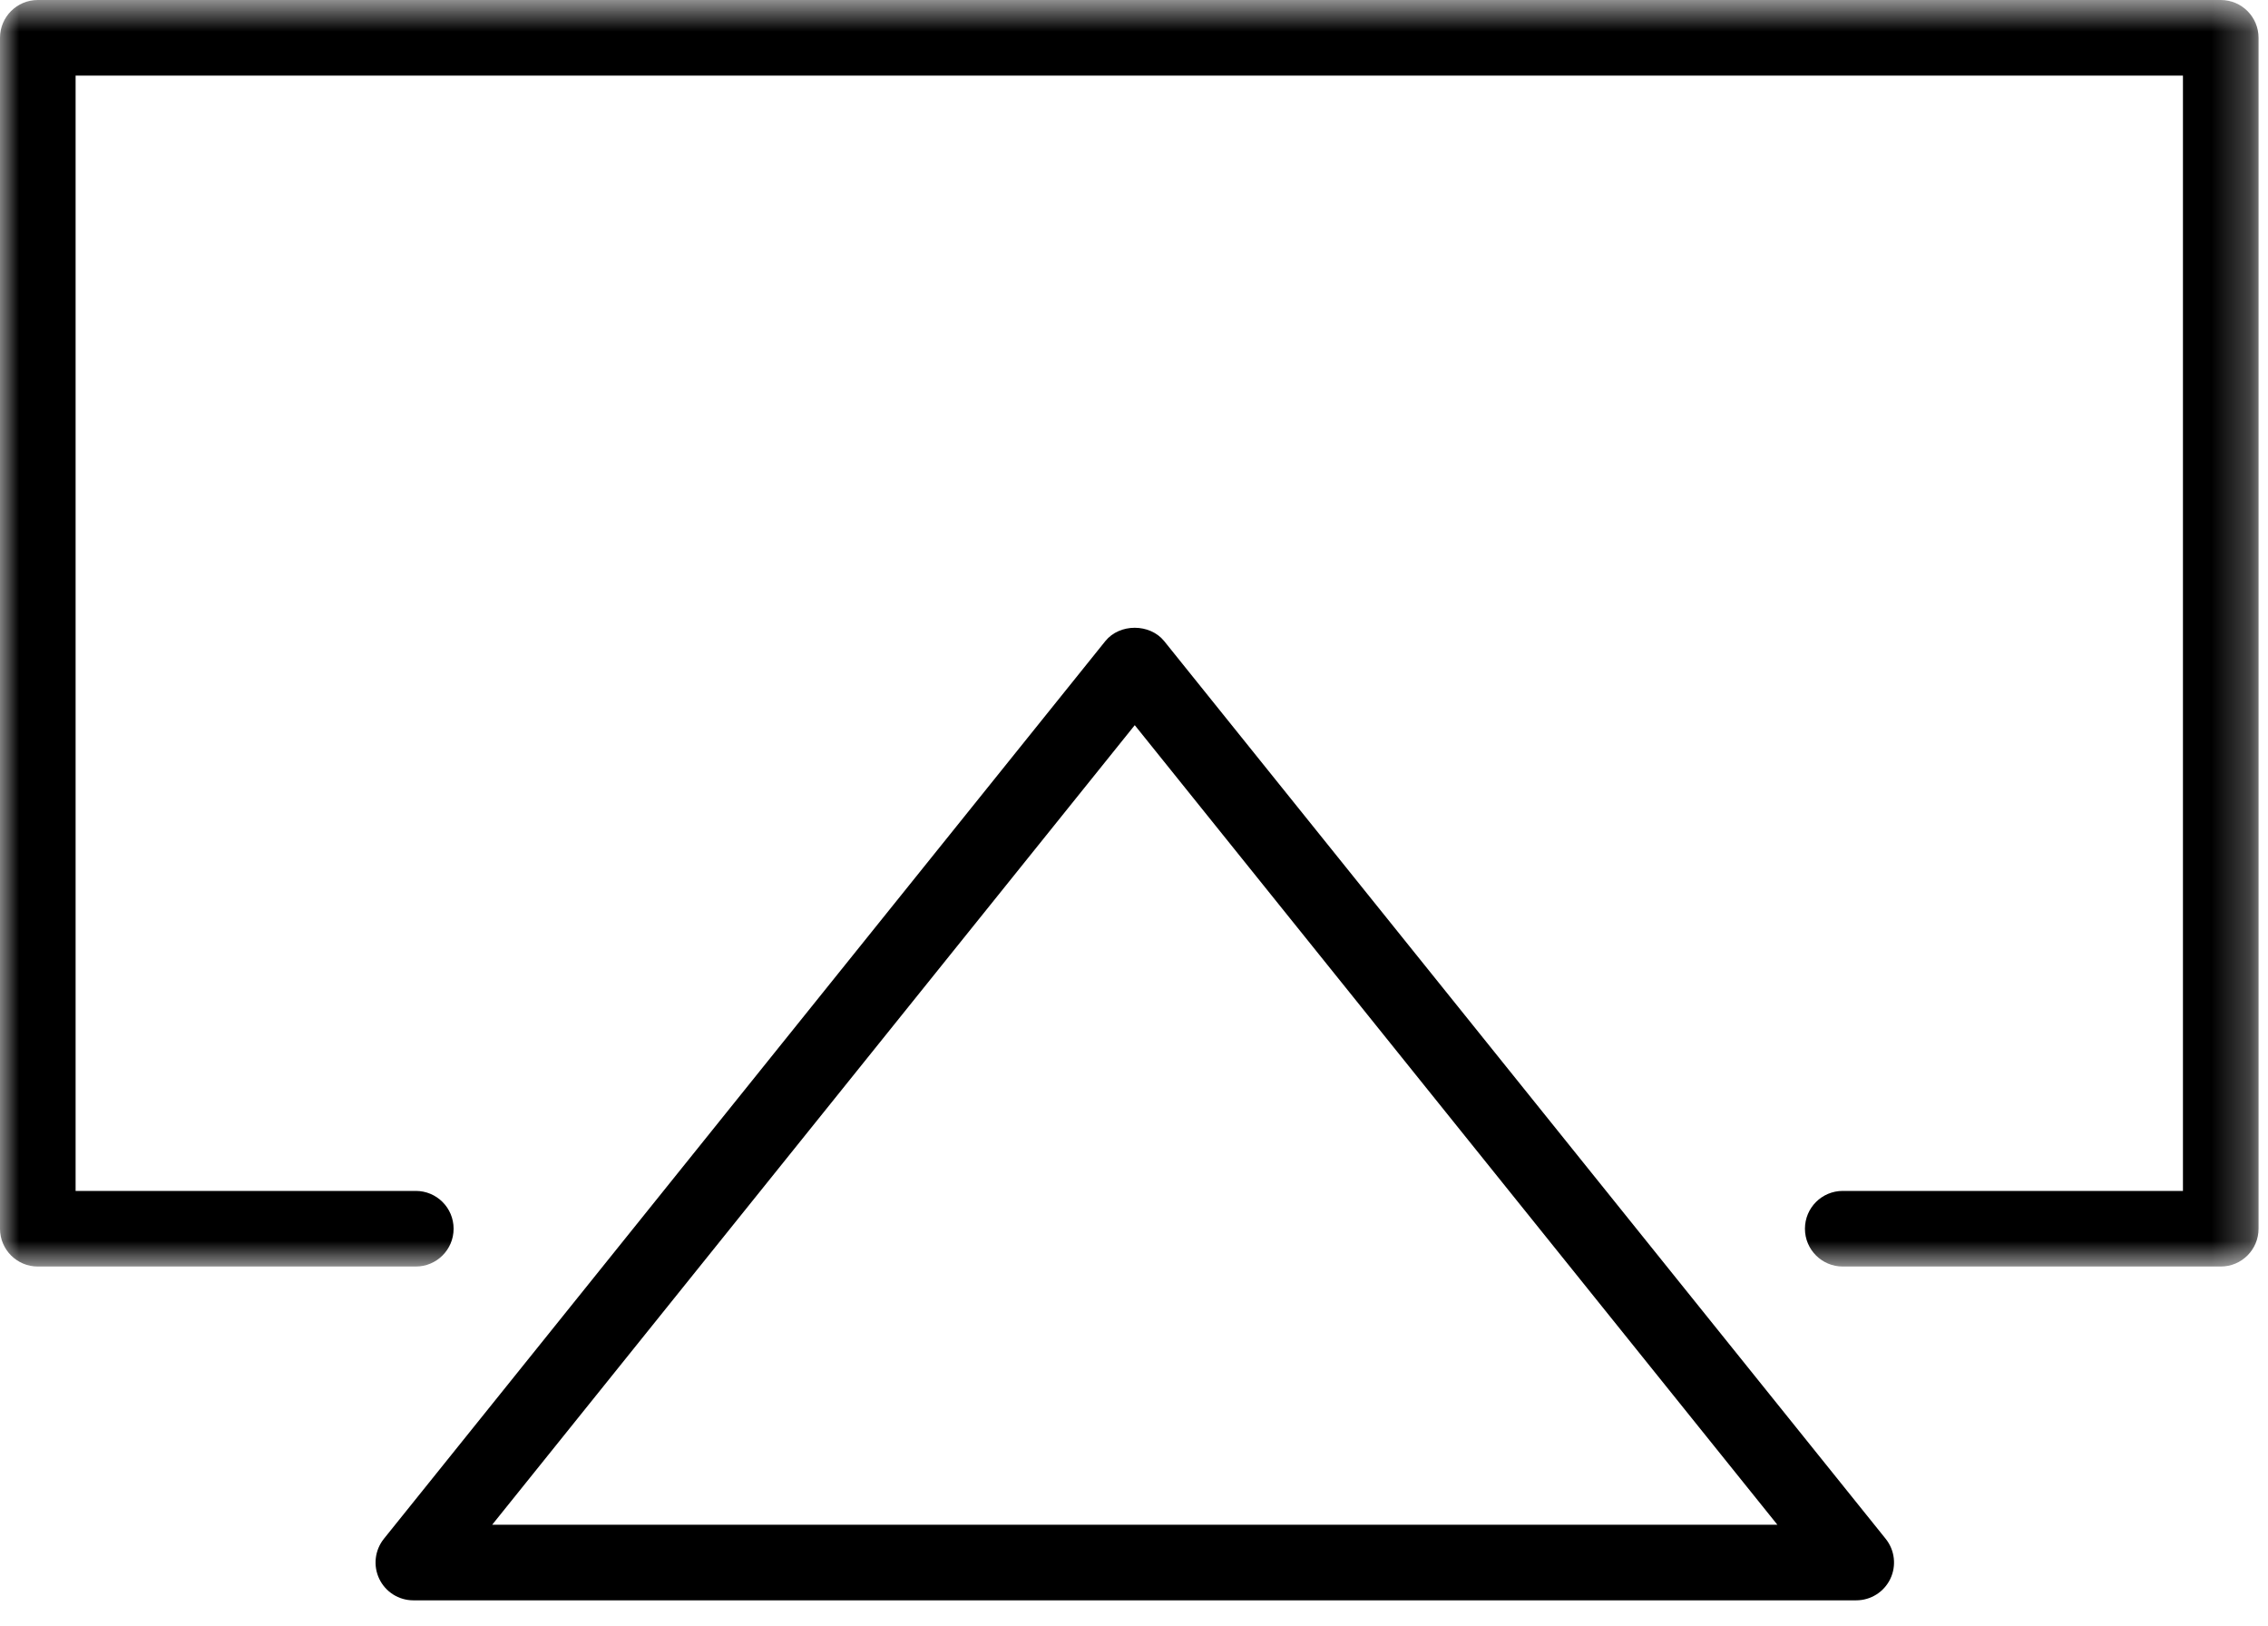 <?xml version="1.0" encoding="UTF-8"?>
<svg width="60px" height="43px" viewBox="0 0 60 43" version="1.1" xmlns="http://www.w3.org/2000/svg" xmlns:xlink="http://www.w3.org/1999/xlink">
    <!-- Generator: Sketch 48.1 (47250) - http://www.bohemiancoding.com/sketch -->
    <title>airplay</title>
    <desc>Created with Sketch.</desc>
    <defs>
        <polygon id="path-1" points="0 17.421 0 0.671 59.75 0.671 59.75 17.421 59.75 34.171 0 34.171"></polygon>
    </defs>
    <g id="apple-tv" stroke="none" stroke-width="1" fill="none" fill-rule="evenodd" transform="translate(-943, -3032)">
        <g id="airplay" transform="translate(943, 3015)">
            <g id="Page-1" transform="translate(0, 16)">
                <g id="Group-3" transform="translate(0, 0.329)">
                    <mask id="mask-2" fill="white">
                        <use xlink:href="#path-1"></use>
                    </mask>
                    <g id="Clip-2"></g>
                    <path d="M58.75,34.171 L48.75,34.171 C48.197,34.171 47.75,33.724 47.75,33.171 C47.75,32.618 48.197,32.171 48.75,32.171 L57.75,32.171 L57.75,2.671 L2,2.671 L2,32.171 L11,32.171 C11.553,32.171 12,32.618 12,33.171 C12,33.724 11.553,34.171 11,34.171 L1,34.171 C0.447,34.171 0,33.724 0,33.171 L0,1.671 C0,1.118 0.447,0.671 1,0.671 L58.75,0.671 C59.303,0.671 59.75,1.118 59.75,1.671 L59.75,33.171 C59.75,33.724 59.303,34.171 58.75,34.171" id="Fill-1" fill="#000000" mask="url(#mask-2)"></path>
                </g>
                <path d="M13.021,41.329 L47.02,41.329 L30.02,20.181 L13.021,41.329 Z M49.106,43.329 L10.934,43.329 C10.55,43.329 10.2,43.108 10.034,42.762 C9.867,42.414 9.915,42.003 10.155,41.702 L29.241,17.958 C29.619,17.487 30.419,17.487 30.799,17.958 L49.886,41.702 C50.127,42.003 50.175,42.414 50.008,42.762 C49.842,43.108 49.492,43.329 49.106,43.329 Z" id="Fill-4" fill="#000000"></path>
            </g>
        </g>
    </g>
</svg>